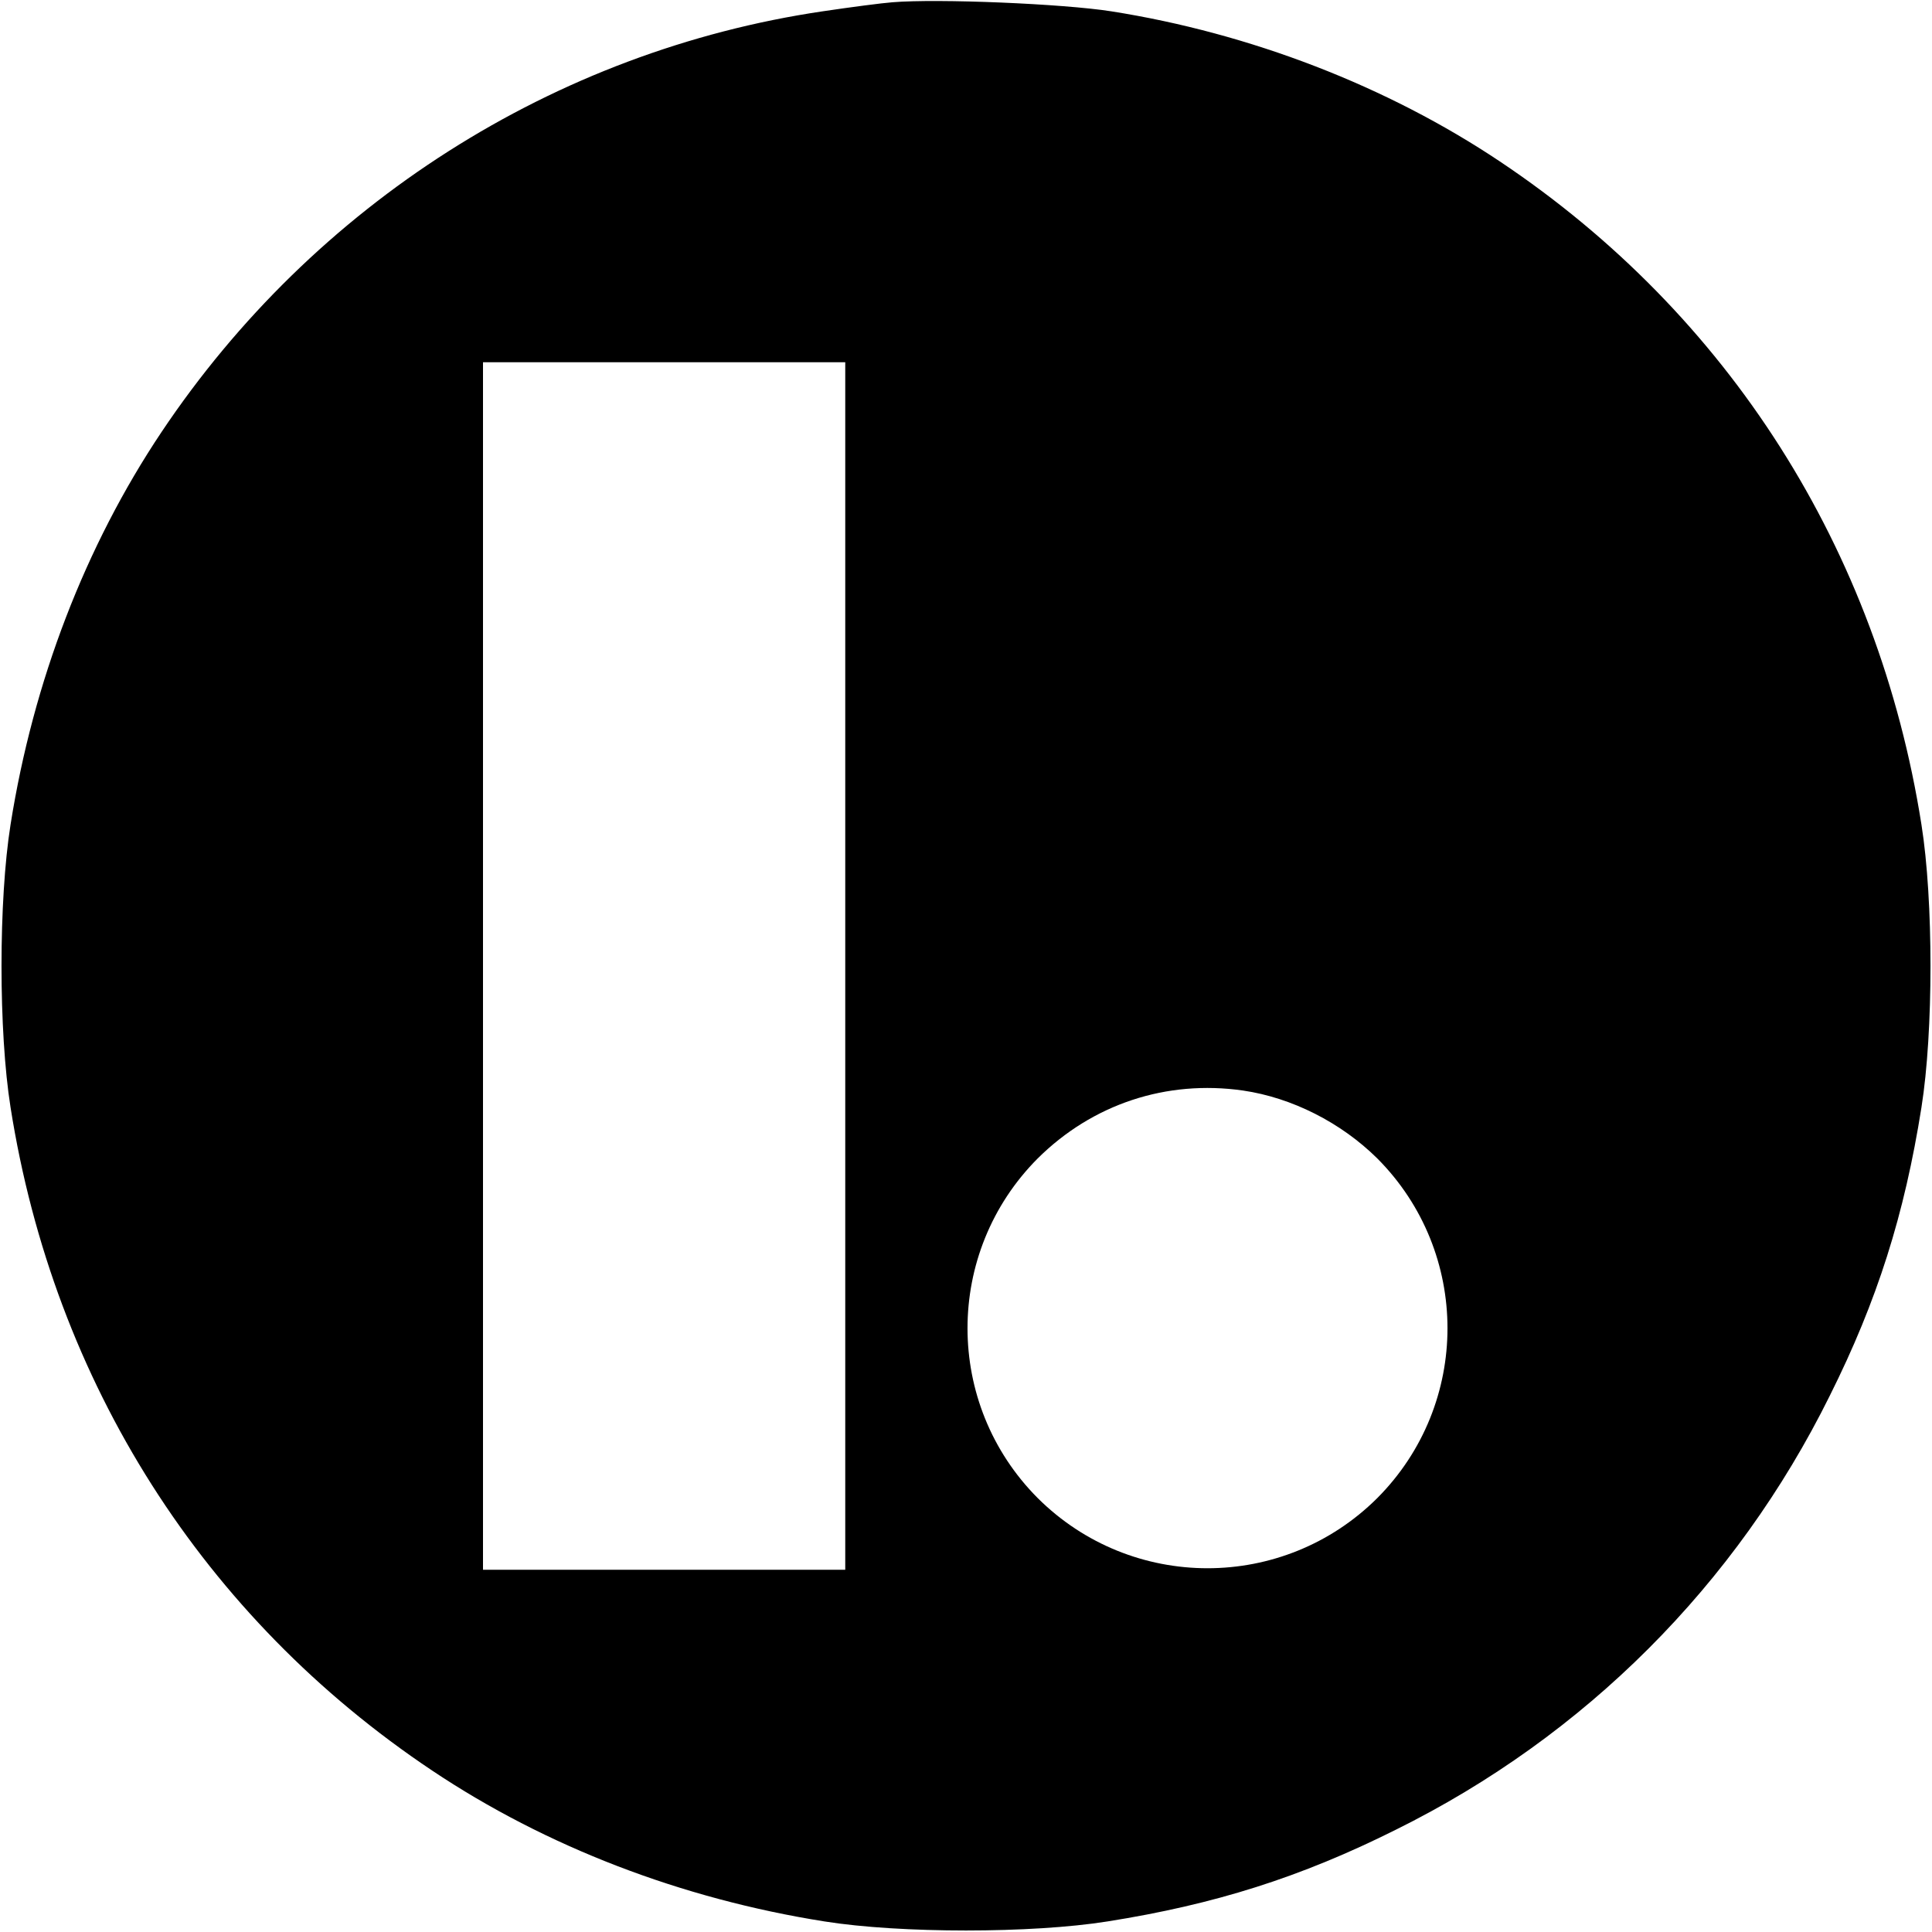 <?xml version="1.0" standalone="no"?>
<!DOCTYPE svg PUBLIC "-//W3C//DTD SVG 20010904//EN"
 "http://www.w3.org/TR/2001/REC-SVG-20010904/DTD/svg10.dtd">
<svg version="1.0" xmlns="http://www.w3.org/2000/svg"
 width="512pt" height="512pt" viewBox="0 0 512 512"
 preserveAspectRatio="xMidYMid meet">
<g transform="translate(0,512) scale(0.1,-0.1)"
fill="#000000" stroke="none">
<path d="M2365 5114 c-27 -2 -111 -13 -185 -24 -710 -105 -1348 -511 -1752
-1115 -202 -302 -340 -661 -400 -1040 -32 -201 -32 -549 0 -750 115 -729 511
-1352 1117 -1757 302 -202 661 -340 1040 -400 201 -32 549 -32 750 0 284 45
512 117 764 243 501 248 902 649 1150 1150 126 252 198 480 243 764 32 201 32
549 0 750 -115 729 -511 1352 -1117 1757 -299 200 -662 340 -1030 398 -127 20
-459 34 -580 24z m-125 -2554 l0 -1600 -480 0 -480 0 0 1600 0 1600 480 0 480
0 0 -1600z m1054 -330 c130 -19 260 -85 356 -180 248 -249 248 -651 0 -900
-249 -248 -651 -248 -900 0 -248 249 -248 651 0 900 145 144 341 209 544 180z"/>
</g>
</svg>
